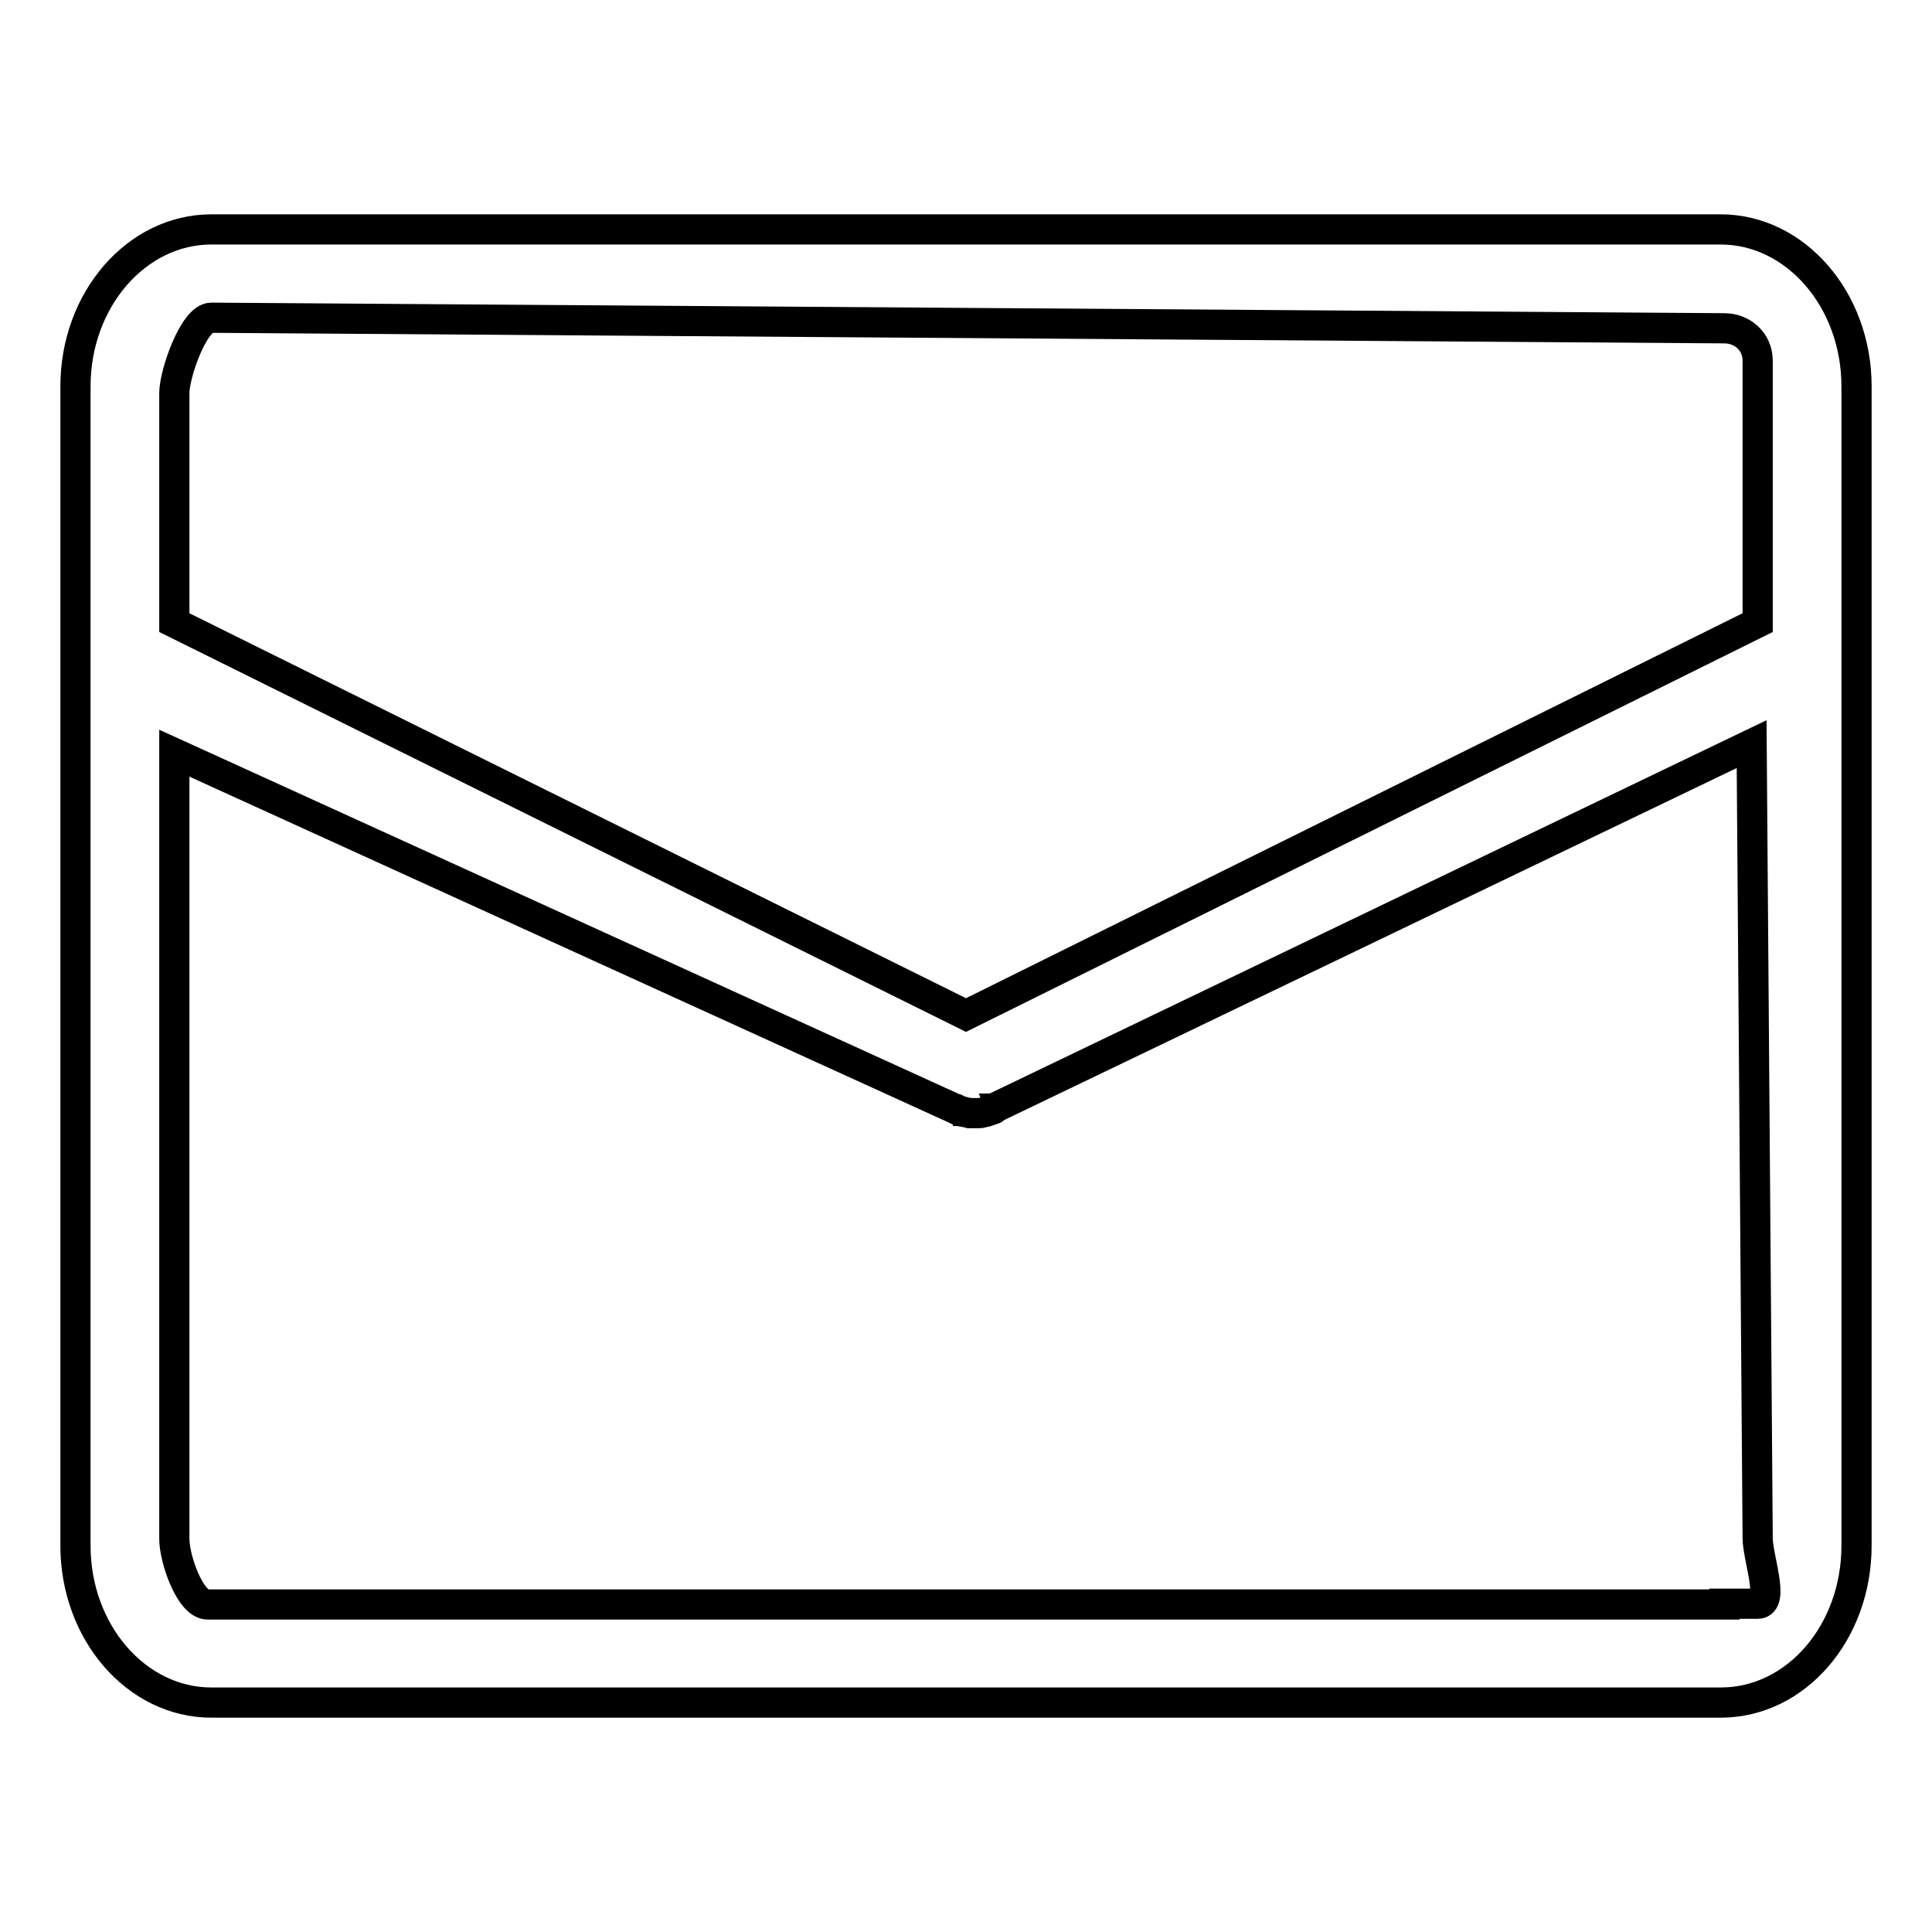 <?xml version="1.0" encoding="utf-8"?>
<!-- Svg Vector Icons : http://www.onlinewebfonts.com/icon -->
<!DOCTYPE svg PUBLIC "-//W3C//DTD SVG 1.1//EN" "http://www.w3.org/Graphics/SVG/1.1/DTD/svg11.dtd">
<svg version="1.1" xmlns="http://www.w3.org/2000/svg" xmlns:xlink="http://www.w3.org/1999/xlink" x="0px" y="0px" viewBox="0 0 256 256" enable-background="new 0 0 256 256" xml:space="preserve">
<g> <path stroke-width="4" fill-opacity="0" stroke="#000000"  d="M228,30.4H28c-9.9,0-18,9.3-18,20.8v153.6c0,11.5,8.1,20.8,18,20.8H228c10,0,18-9.3,18-20.8V51.2 C246,39.7,237.9,30.4,228,30.4L228,30.4L228,30.4z M28,42.1l200.5,1.4c2.3,0,4.4,1.7,4.4,4.3v34.7l-104.9,52l-104.9-52V52.1 C23.1,49.5,25.7,42.1,28,42.1L28,42.1L28,42.1z M228.5,212.6h-201c-2.3,0-4.4-6-4.4-8.7V99.8l103.4,47.1c0,0,0.1,0,0.1,0 c0,0,0.1,0,0.1,0.1c0.1,0.1,0.3,0.1,0.4,0.2l0,0c0.1,0,0.3,0.1,0.4,0.1c0,0,0.1,0,0.1,0c0.3,0.1,0.6,0.1,0.9,0.2c0,0,0.1,0,0.1,0 c0.2,0,0.3,0,0.5,0h0c0.2,0,0.3,0,0.5,0c0,0,0.1,0,0.1,0c0.3,0,0.6-0.1,0.9-0.2c0,0,0.1,0,0.1,0c0.3-0.1,0.6-0.2,0.9-0.3 c0,0,0.1,0,0.1-0.1c0,0,0.1,0,0.1-0.1l100.3-48.2l0.8,105.2c0,2.6,2.3,8.7,0,8.7H228.5L228.5,212.6z"/></g>
</svg>